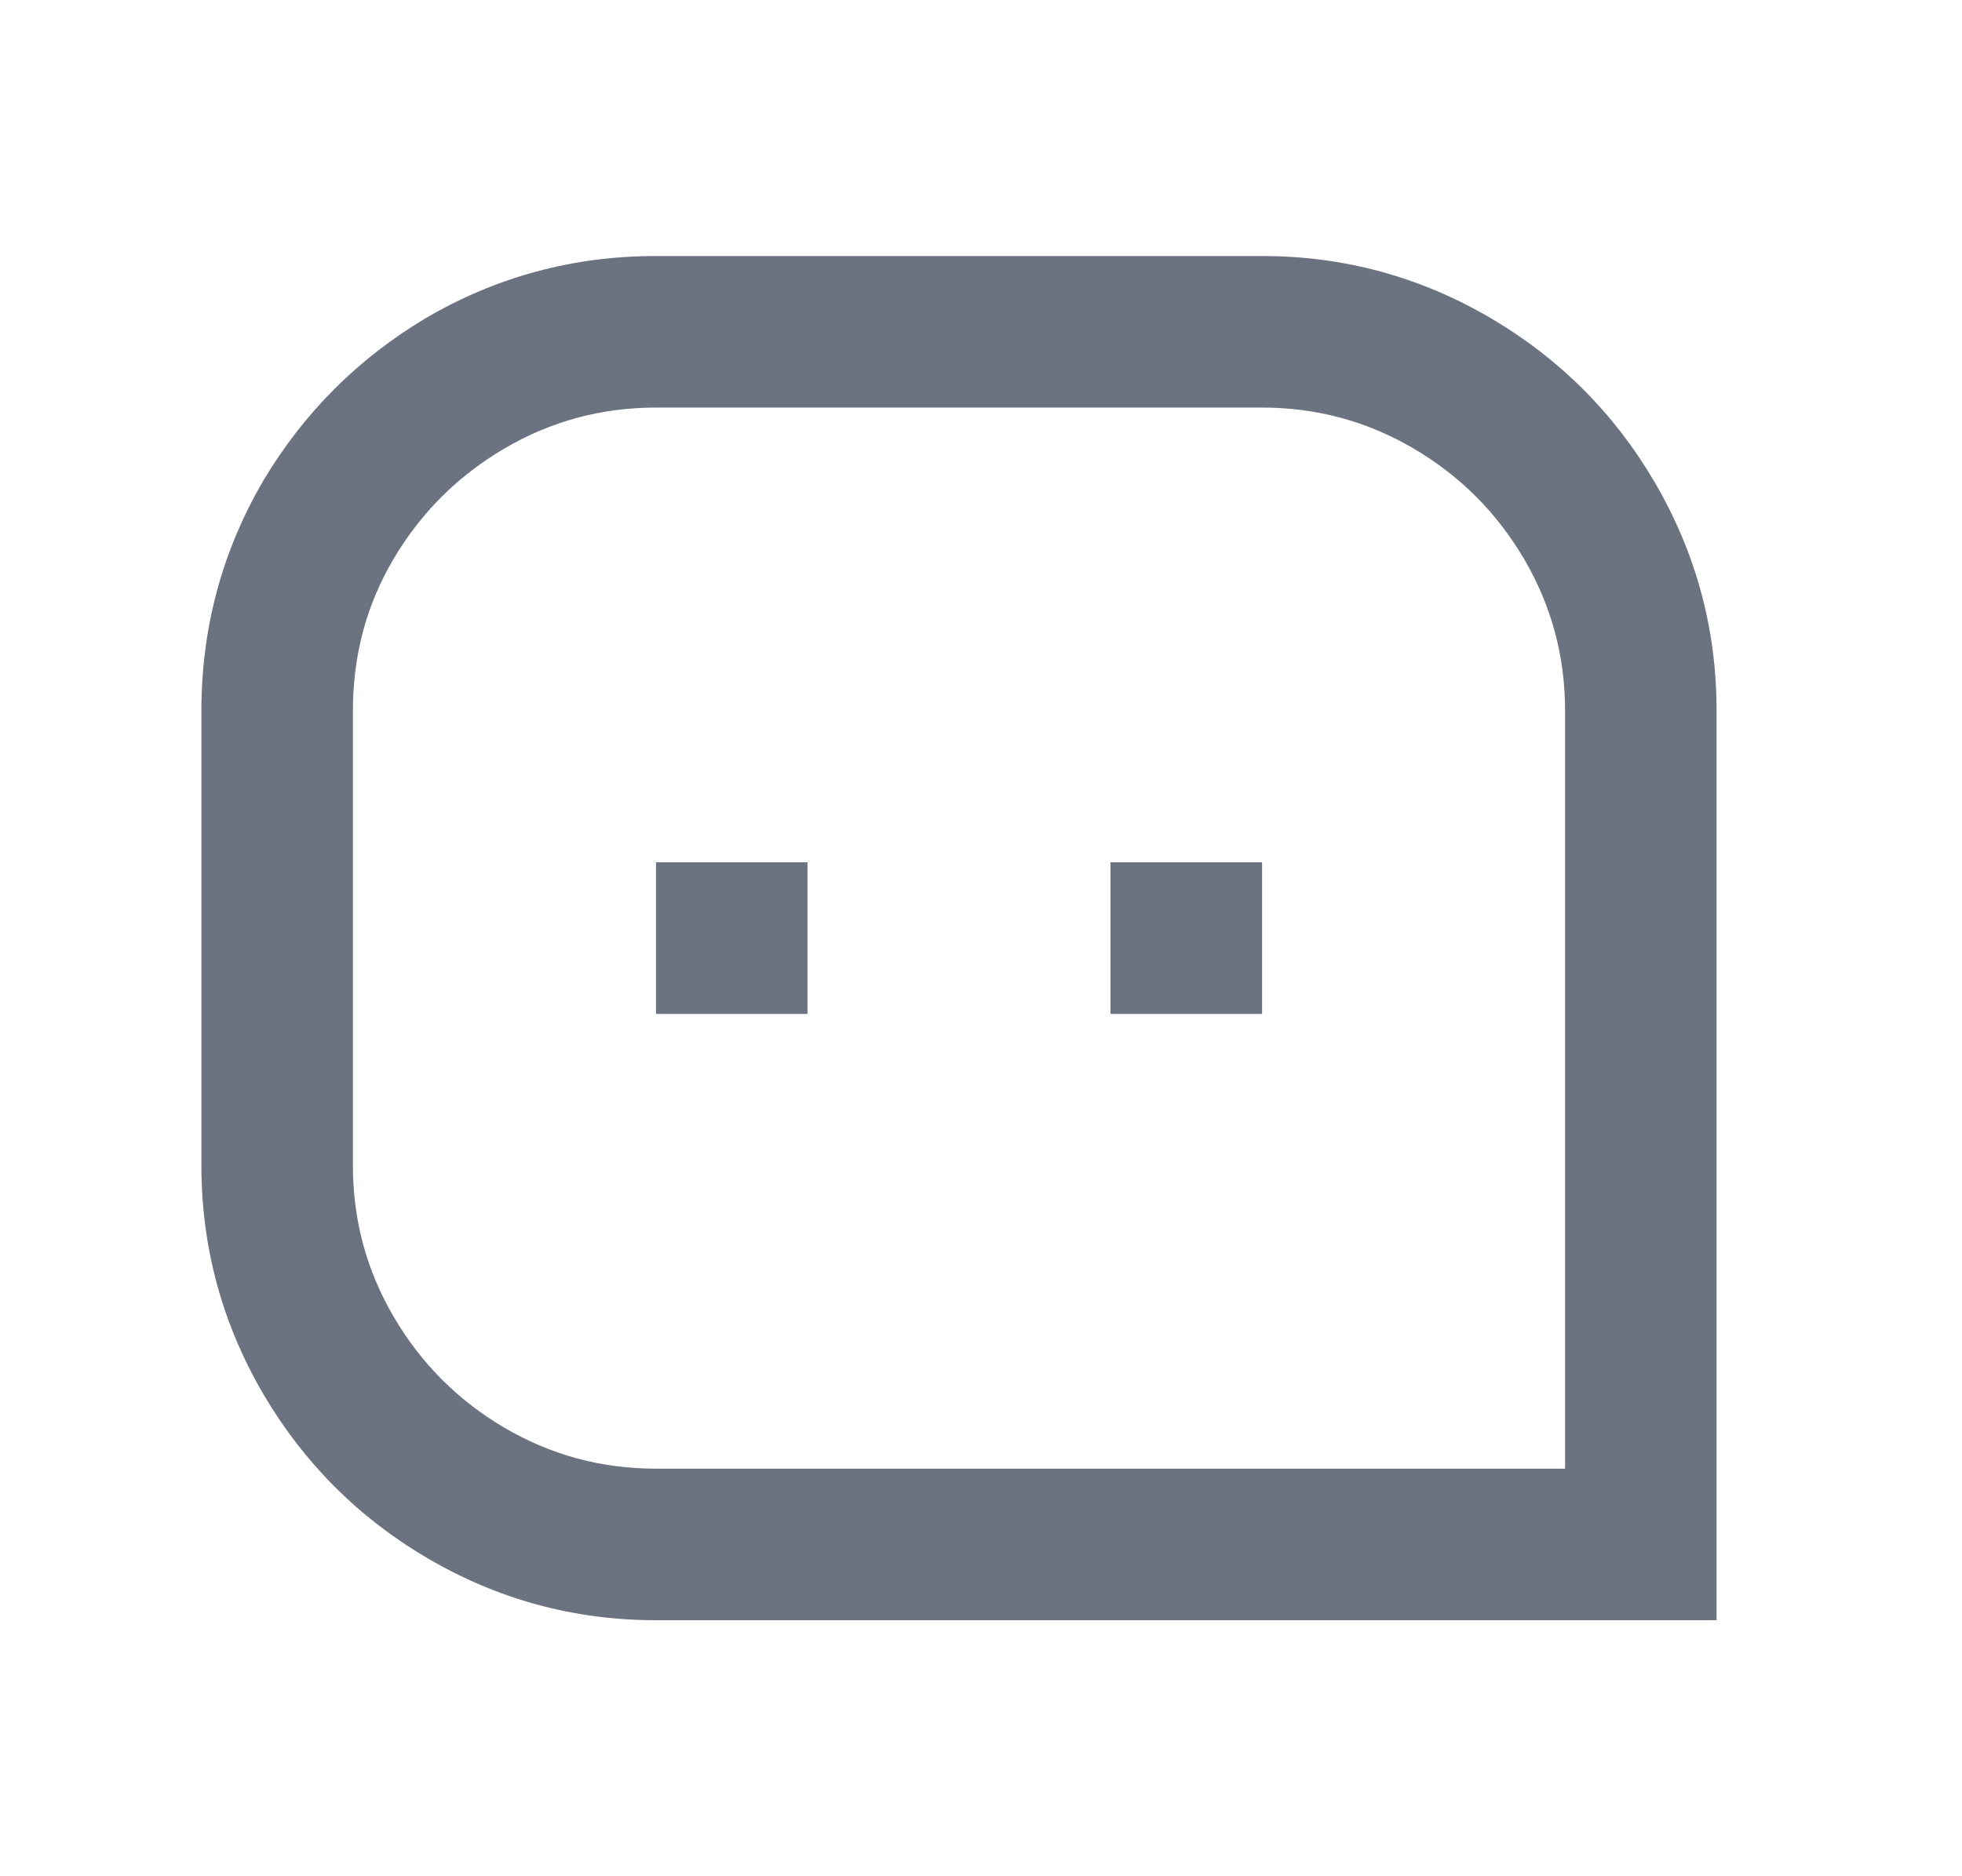 <svg width="23" height="22" viewBox="0 0 23 22" fill="none" xmlns="http://www.w3.org/2000/svg">
<path d="M2.361 8.334C2.361 7.362 2.604 6.462 3.089 5.632C3.563 4.839 4.196 4.205 4.99 3.731C5.819 3.245 6.719 3.002 7.69 3.002H14.795C15.754 3.002 16.648 3.245 17.477 3.731C18.282 4.205 18.922 4.844 19.395 5.65C19.881 6.48 20.123 7.374 20.123 8.334V18.998H7.69C6.731 18.998 5.836 18.755 5.008 18.269C4.202 17.795 3.563 17.155 3.089 16.35C2.604 15.52 2.361 14.626 2.361 13.666V8.334ZM18.347 17.221V8.334C18.347 7.694 18.187 7.102 17.868 6.557C17.548 6.012 17.116 5.579 16.571 5.259C16.026 4.939 15.434 4.779 14.795 4.779H7.69C7.05 4.779 6.458 4.939 5.913 5.259C5.369 5.579 4.937 6.009 4.617 6.548C4.297 7.087 4.137 7.682 4.137 8.334V13.666C4.137 14.306 4.297 14.898 4.617 15.443C4.937 15.988 5.369 16.421 5.913 16.741C6.458 17.061 7.05 17.221 7.69 17.221H18.347ZM13.018 10.111H14.795V11.889H13.018V10.111ZM7.69 10.111H9.466V11.889H7.69V10.111Z" fill="#6B7280"/>
</svg>
